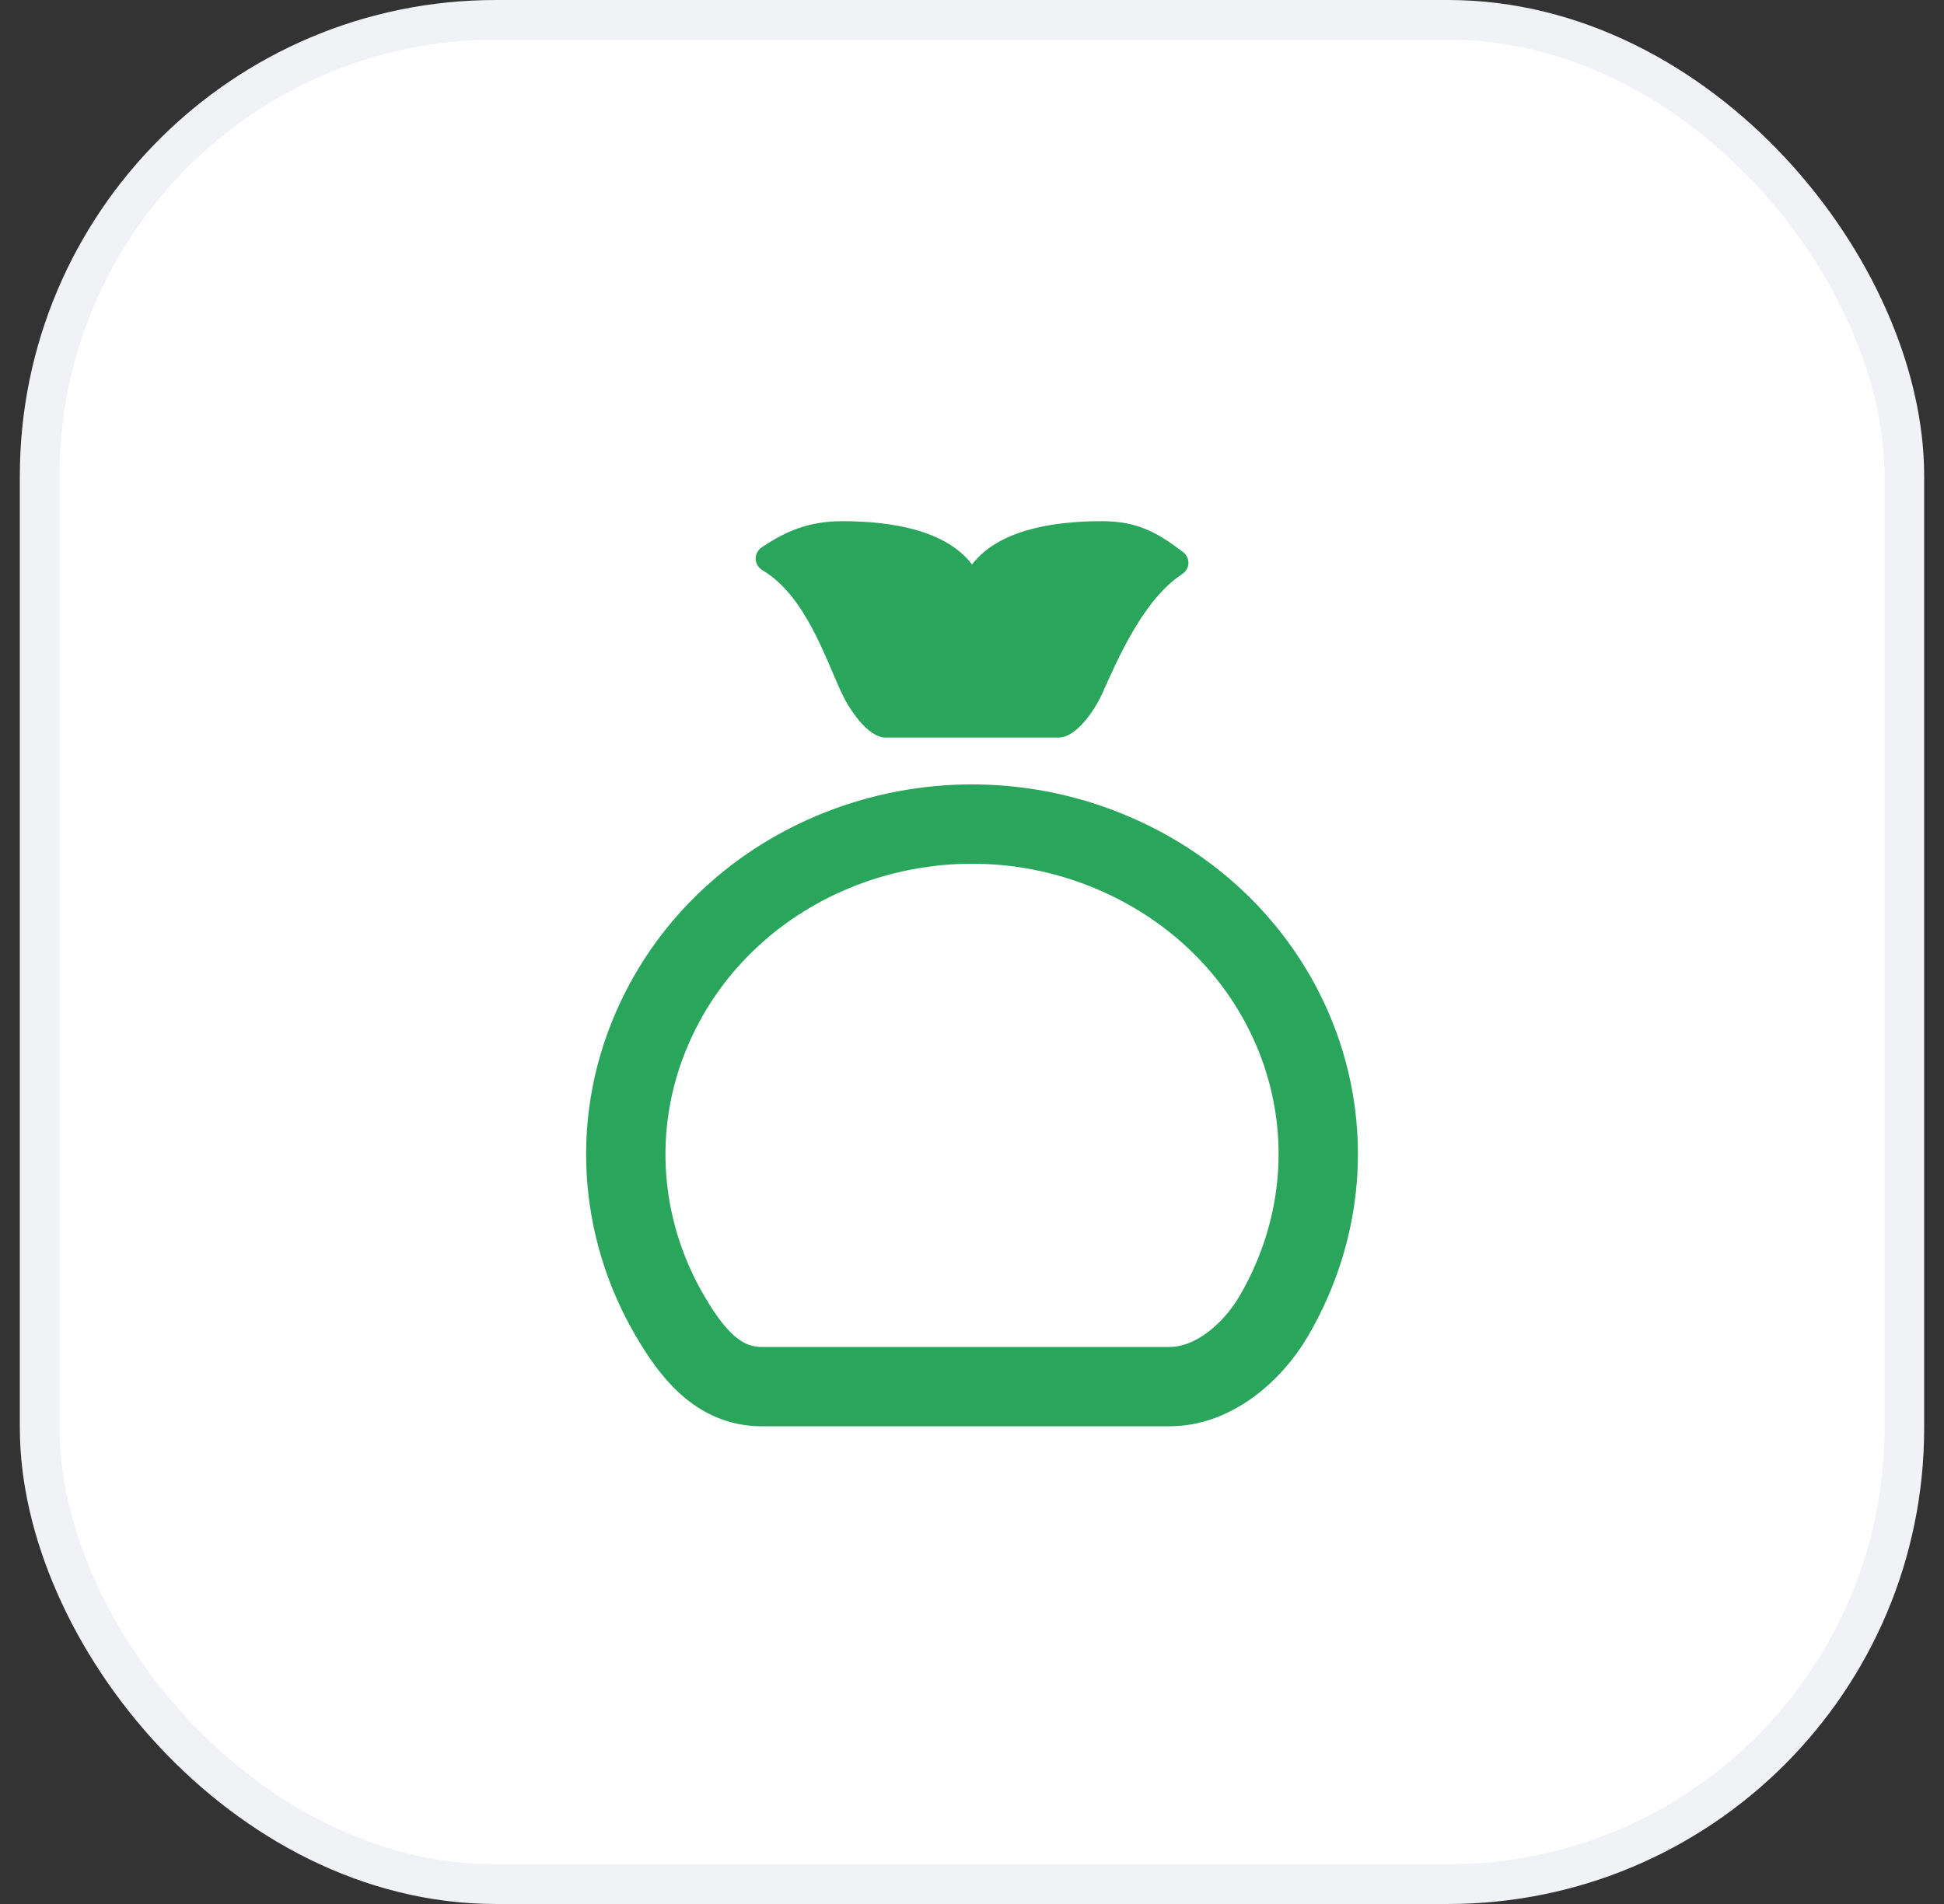 <svg width="49" height="48" viewBox="0 0 49 48" fill="none" xmlns="http://www.w3.org/2000/svg">
<rect x="0" y="0" width="49" height="48" fill="#333333" stroke="none"/>
<rect x="1" y="0.5" width="47" height="47" rx="11.5" fill="white"/>
<rect x="1" y="0.5" width="47" height="47" rx="11.5" stroke="#F1F2F6"/>
<path fill-rule="evenodd" clip-rule="evenodd" d="M29.791 14.478C30.002 14.339 30.012 14.063 29.812 13.912C29.176 13.43 28.676 13.139 27.774 13.139C26.516 13.139 25.157 13.37 24.501 14.23C23.846 13.37 22.486 13.139 21.229 13.139C20.405 13.139 19.821 13.382 19.211 13.791C18.984 13.943 18.994 14.243 19.23 14.383C20.319 15.036 20.82 16.642 21.229 17.503C21.402 17.869 21.872 18.594 22.32 18.594H26.683C27.139 18.594 27.604 17.879 27.774 17.503C28.153 16.665 28.802 15.126 29.791 14.478Z" fill="#2AA65C"/>
<path fill-rule="evenodd" clip-rule="evenodd" d="M32.547 32.312C34.374 28.137 32.402 23.372 28.082 21.513C23.691 19.623 18.527 21.489 16.547 25.682C15.363 28.187 15.585 30.955 16.892 33.182C17.431 34.101 18.096 34.957 19.2 34.957H29.479C30.579 34.957 31.56 34.107 32.099 33.191C32.264 32.91 32.414 32.617 32.547 32.312Z" stroke="#2AA65C" stroke-width="2" stroke-linecap="round" stroke-linejoin="round"/>
</svg>